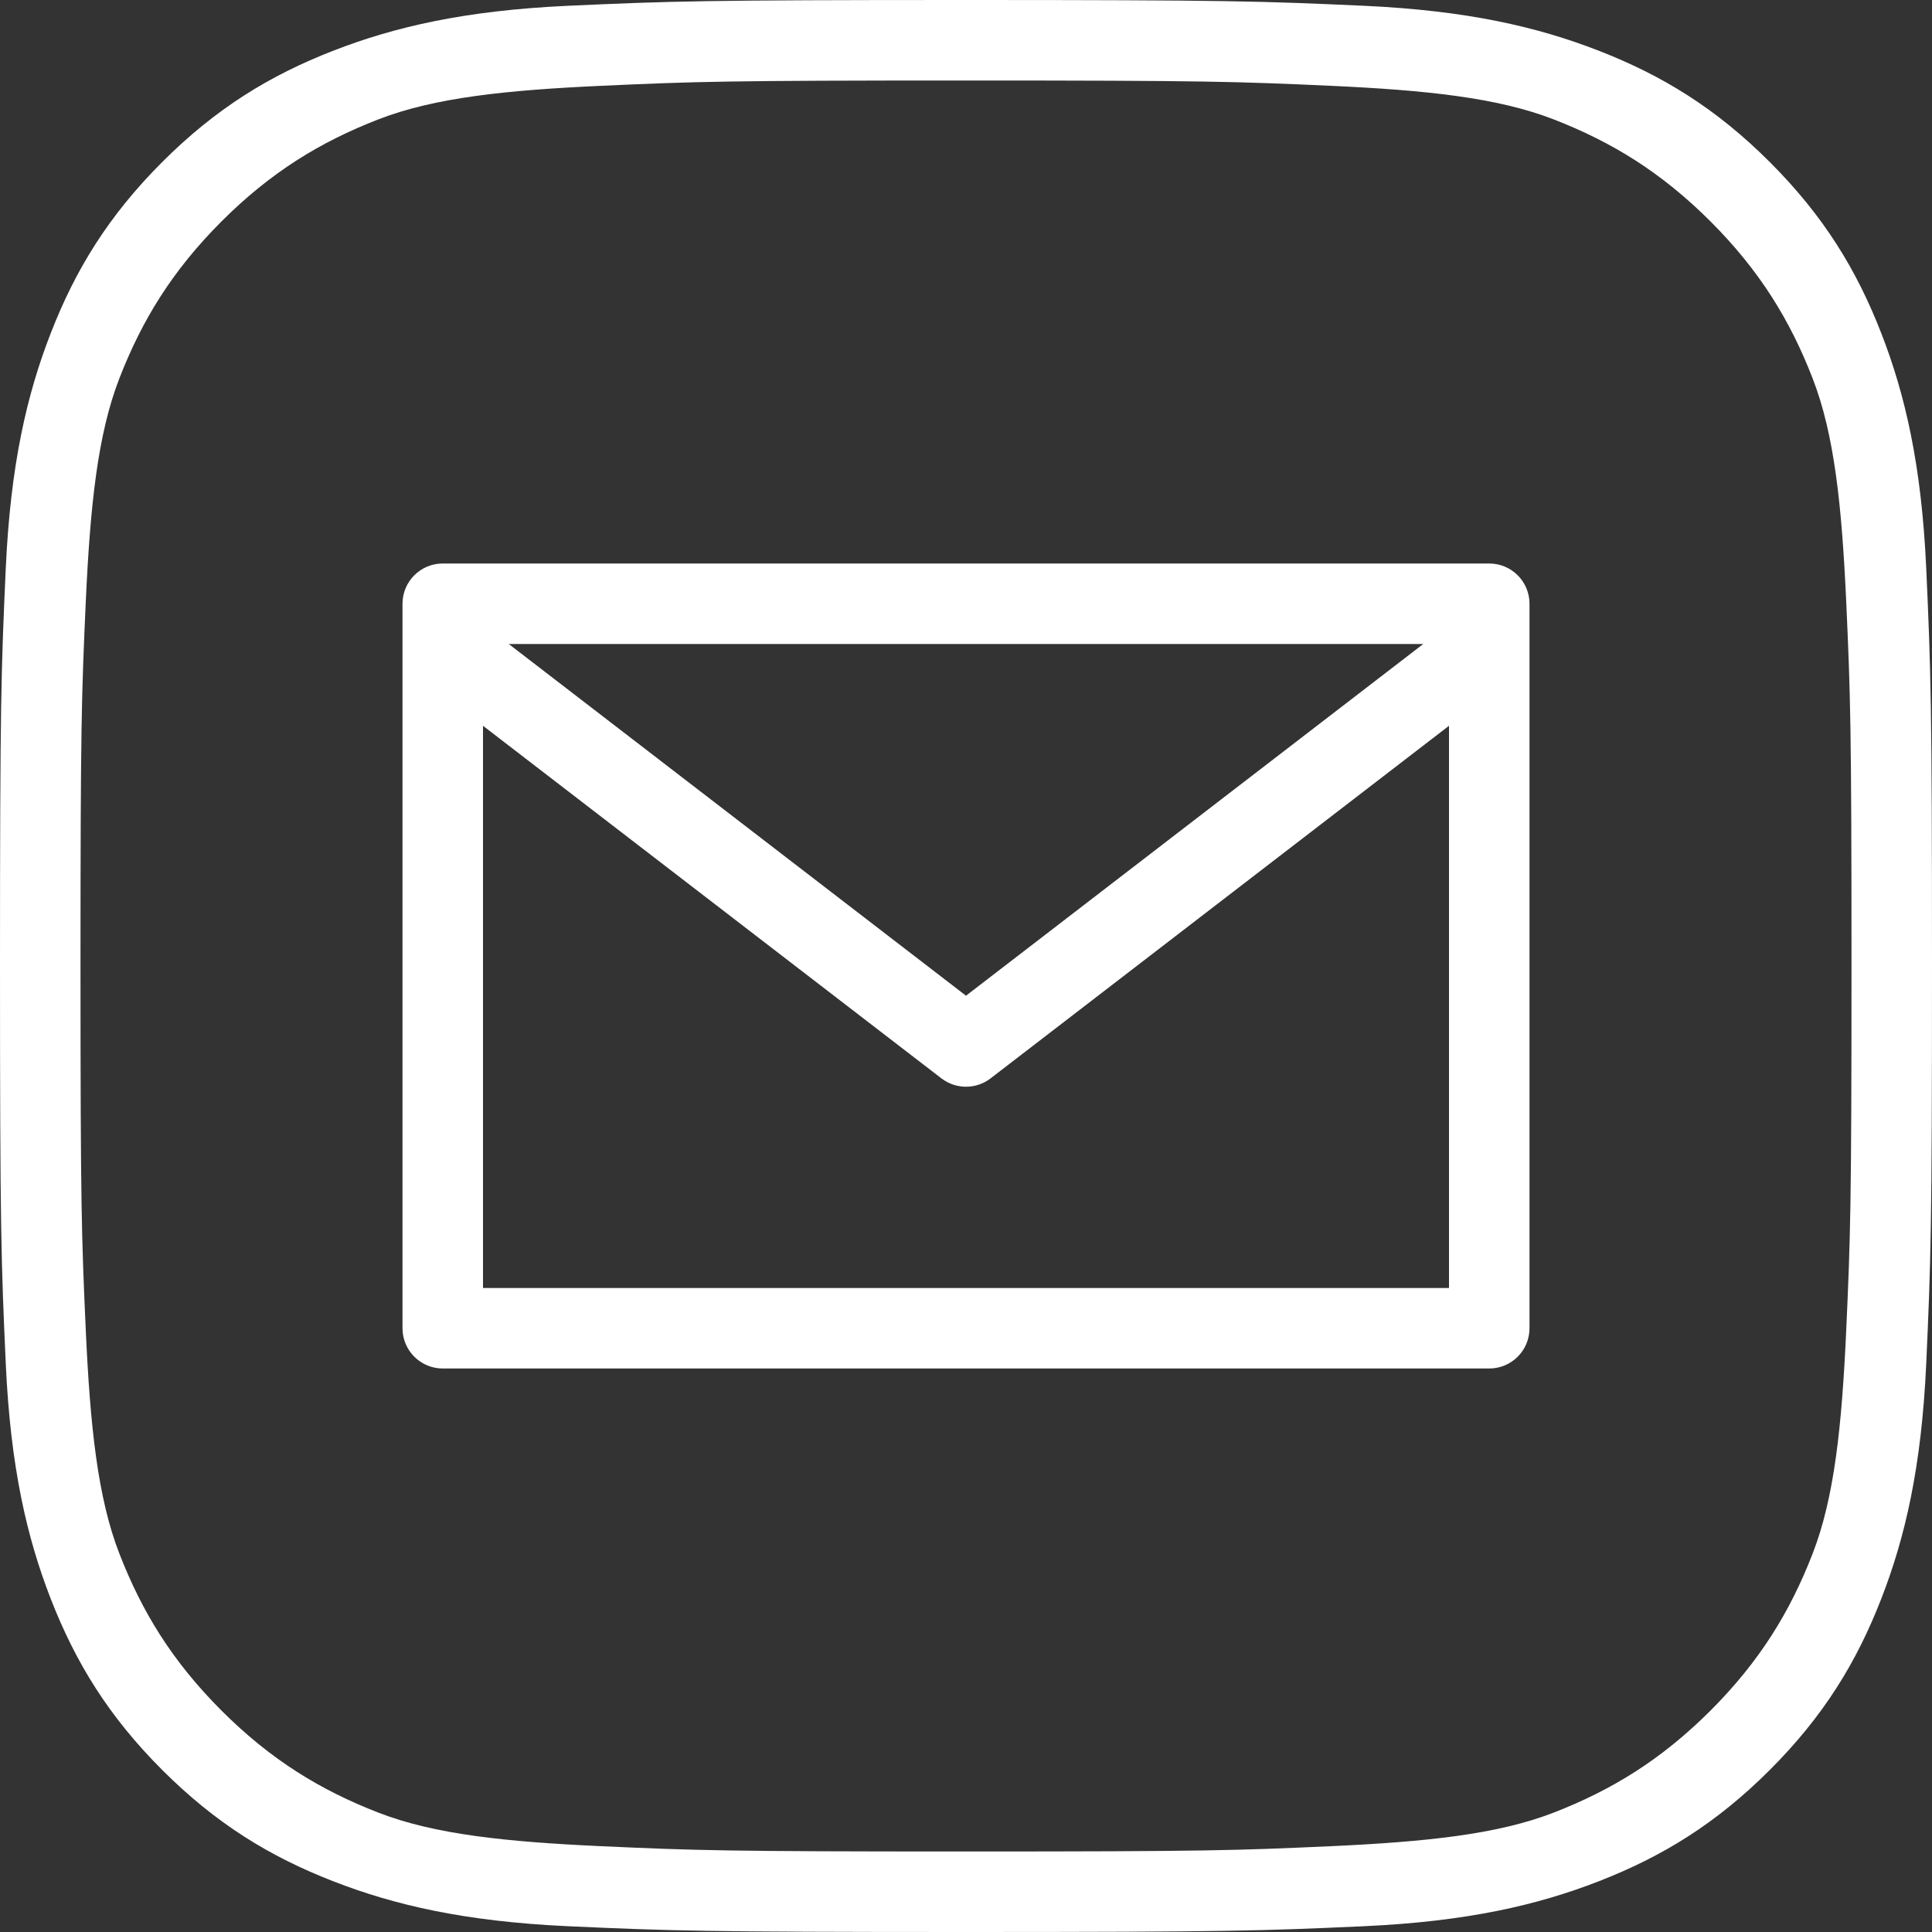 <?xml version="1.0" encoding="UTF-8"?>
<svg width="24px" height="24px" viewBox="0 0 24 24" version="1.1" xmlns="http://www.w3.org/2000/svg" xmlns:xlink="http://www.w3.org/1999/xlink">
    <rect x="0" y="0" width="24" height="24" fill="#333333" stroke="none"/>
    <!-- Generator: sketchtool 55.1 (78136) - https://sketchapp.com -->
    <title>6AC7112F-9FD4-4670-A0D9-00CB0C983458</title>
    <desc>Created with sketchtool.</desc>
    <g id="Mobile" stroke="none" stroke-width="1" fill="none" fill-rule="evenodd">
        <g id="Madison-House-Mobile-Nav-Overlay" transform="translate(-306, -721)" fill="#FFFFFF">
            <g id="nav-overlay">
                <g id="icon/mail-white-full" transform="translate(306, 721)">
                    <g id="icon/mail">
                        <path d="M7.052,0.072 C8.332,0.014 8.741,0 12,0 C15.259,0 15.668,0.014 16.948,0.072 C18.225,0.131 19.097,0.333 19.86,0.63 C20.65,0.937 21.319,1.347 21.986,2.014 C22.653,2.681 23.063,3.35 23.37,4.14 C23.667,4.903 23.869,5.775 23.928,7.052 C23.986,8.332 24,8.741 24,12 C24,15.259 23.986,15.668 23.928,16.948 C23.869,18.225 23.667,19.097 23.37,19.86 C23.063,20.65 22.653,21.319 21.986,21.986 C21.319,22.653 20.65,23.063 19.86,23.37 C19.097,23.667 18.225,23.869 16.948,23.928 C15.668,23.986 15.259,24 12,24 C8.741,24 8.332,23.986 7.052,23.928 C5.775,23.869 4.903,23.667 4.14,23.37 C3.35,23.063 2.681,22.653 2.014,21.986 C1.347,21.319 0.937,20.649 0.63,19.86 C0.333,19.097 0.131,18.225 0.072,16.948 C0.014,15.668 0,15.259 0,12 C0,8.741 0.014,8.332 0.072,7.052 C0.131,5.775 0.333,4.903 0.63,4.14 C0.937,3.35 1.347,2.681 2.014,2.014 C2.681,1.347 3.35,0.937 4.14,0.63 C4.903,0.333 5.775,0.131 7.052,0.072 Z M7.465,1.066 C6.294,1.12 5.399,1.211 4.7,1.483 C3.976,1.764 3.363,2.14 2.751,2.751 C2.14,3.363 1.764,3.976 1.483,4.7 C1.211,5.399 1.12,6.294 1.066,7.465 C1.013,8.638 1,9.013 1,12 C1,14.987 1.013,15.362 1.066,16.535 C1.12,17.706 1.211,18.601 1.483,19.3 C1.764,20.024 2.14,20.637 2.751,21.249 C3.363,21.86 3.976,22.236 4.7,22.517 C5.399,22.789 6.294,22.88 7.465,22.934 C8.638,22.987 9.013,23 12,23 C14.987,23 15.362,22.987 16.535,22.934 C17.706,22.88 18.601,22.789 19.3,22.517 C20.024,22.236 20.637,21.86 21.249,21.249 C21.86,20.637 22.236,20.024 22.517,19.3 C22.789,18.601 22.88,17.706 22.934,16.535 C22.987,15.362 23,14.987 23,12 C23,9.013 22.987,8.638 22.934,7.465 C22.88,6.294 22.789,5.399 22.517,4.7 C22.236,3.976 21.86,3.363 21.249,2.751 C20.637,2.14 20.024,1.764 19.3,1.483 C18.601,1.211 17.706,1.12 16.535,1.066 C15.362,1.013 14.987,1 12,1 C9.013,1 8.638,1.013 7.465,1.066 Z" id="Combined-Shape-Copy"></path>
                        <g transform="translate(5, 7)" fill-rule="nonzero">
                            <path d="M13.5,0 L0.5,0 C0.224,0 0,0.224 0,0.5 L0,9.5 C0,9.776 0.224,10 0.5,10 L13.5,10 C13.776,10 14,9.776 14,9.5 L14,0.5 C14,0.224 13.776,0 13.5,0 Z M12.68,1 L7,5.369 L1.32,1 L12.68,1 Z M1,9 L1,2.016 L6.696,6.397 C6.875,6.534 7.125,6.534 7.304,6.397 L13,2.016 L13,9 L1,9 Z"></path>
                        </g>
                    </g>
                </g>
            </g>
        </g>
    </g>
</svg>
